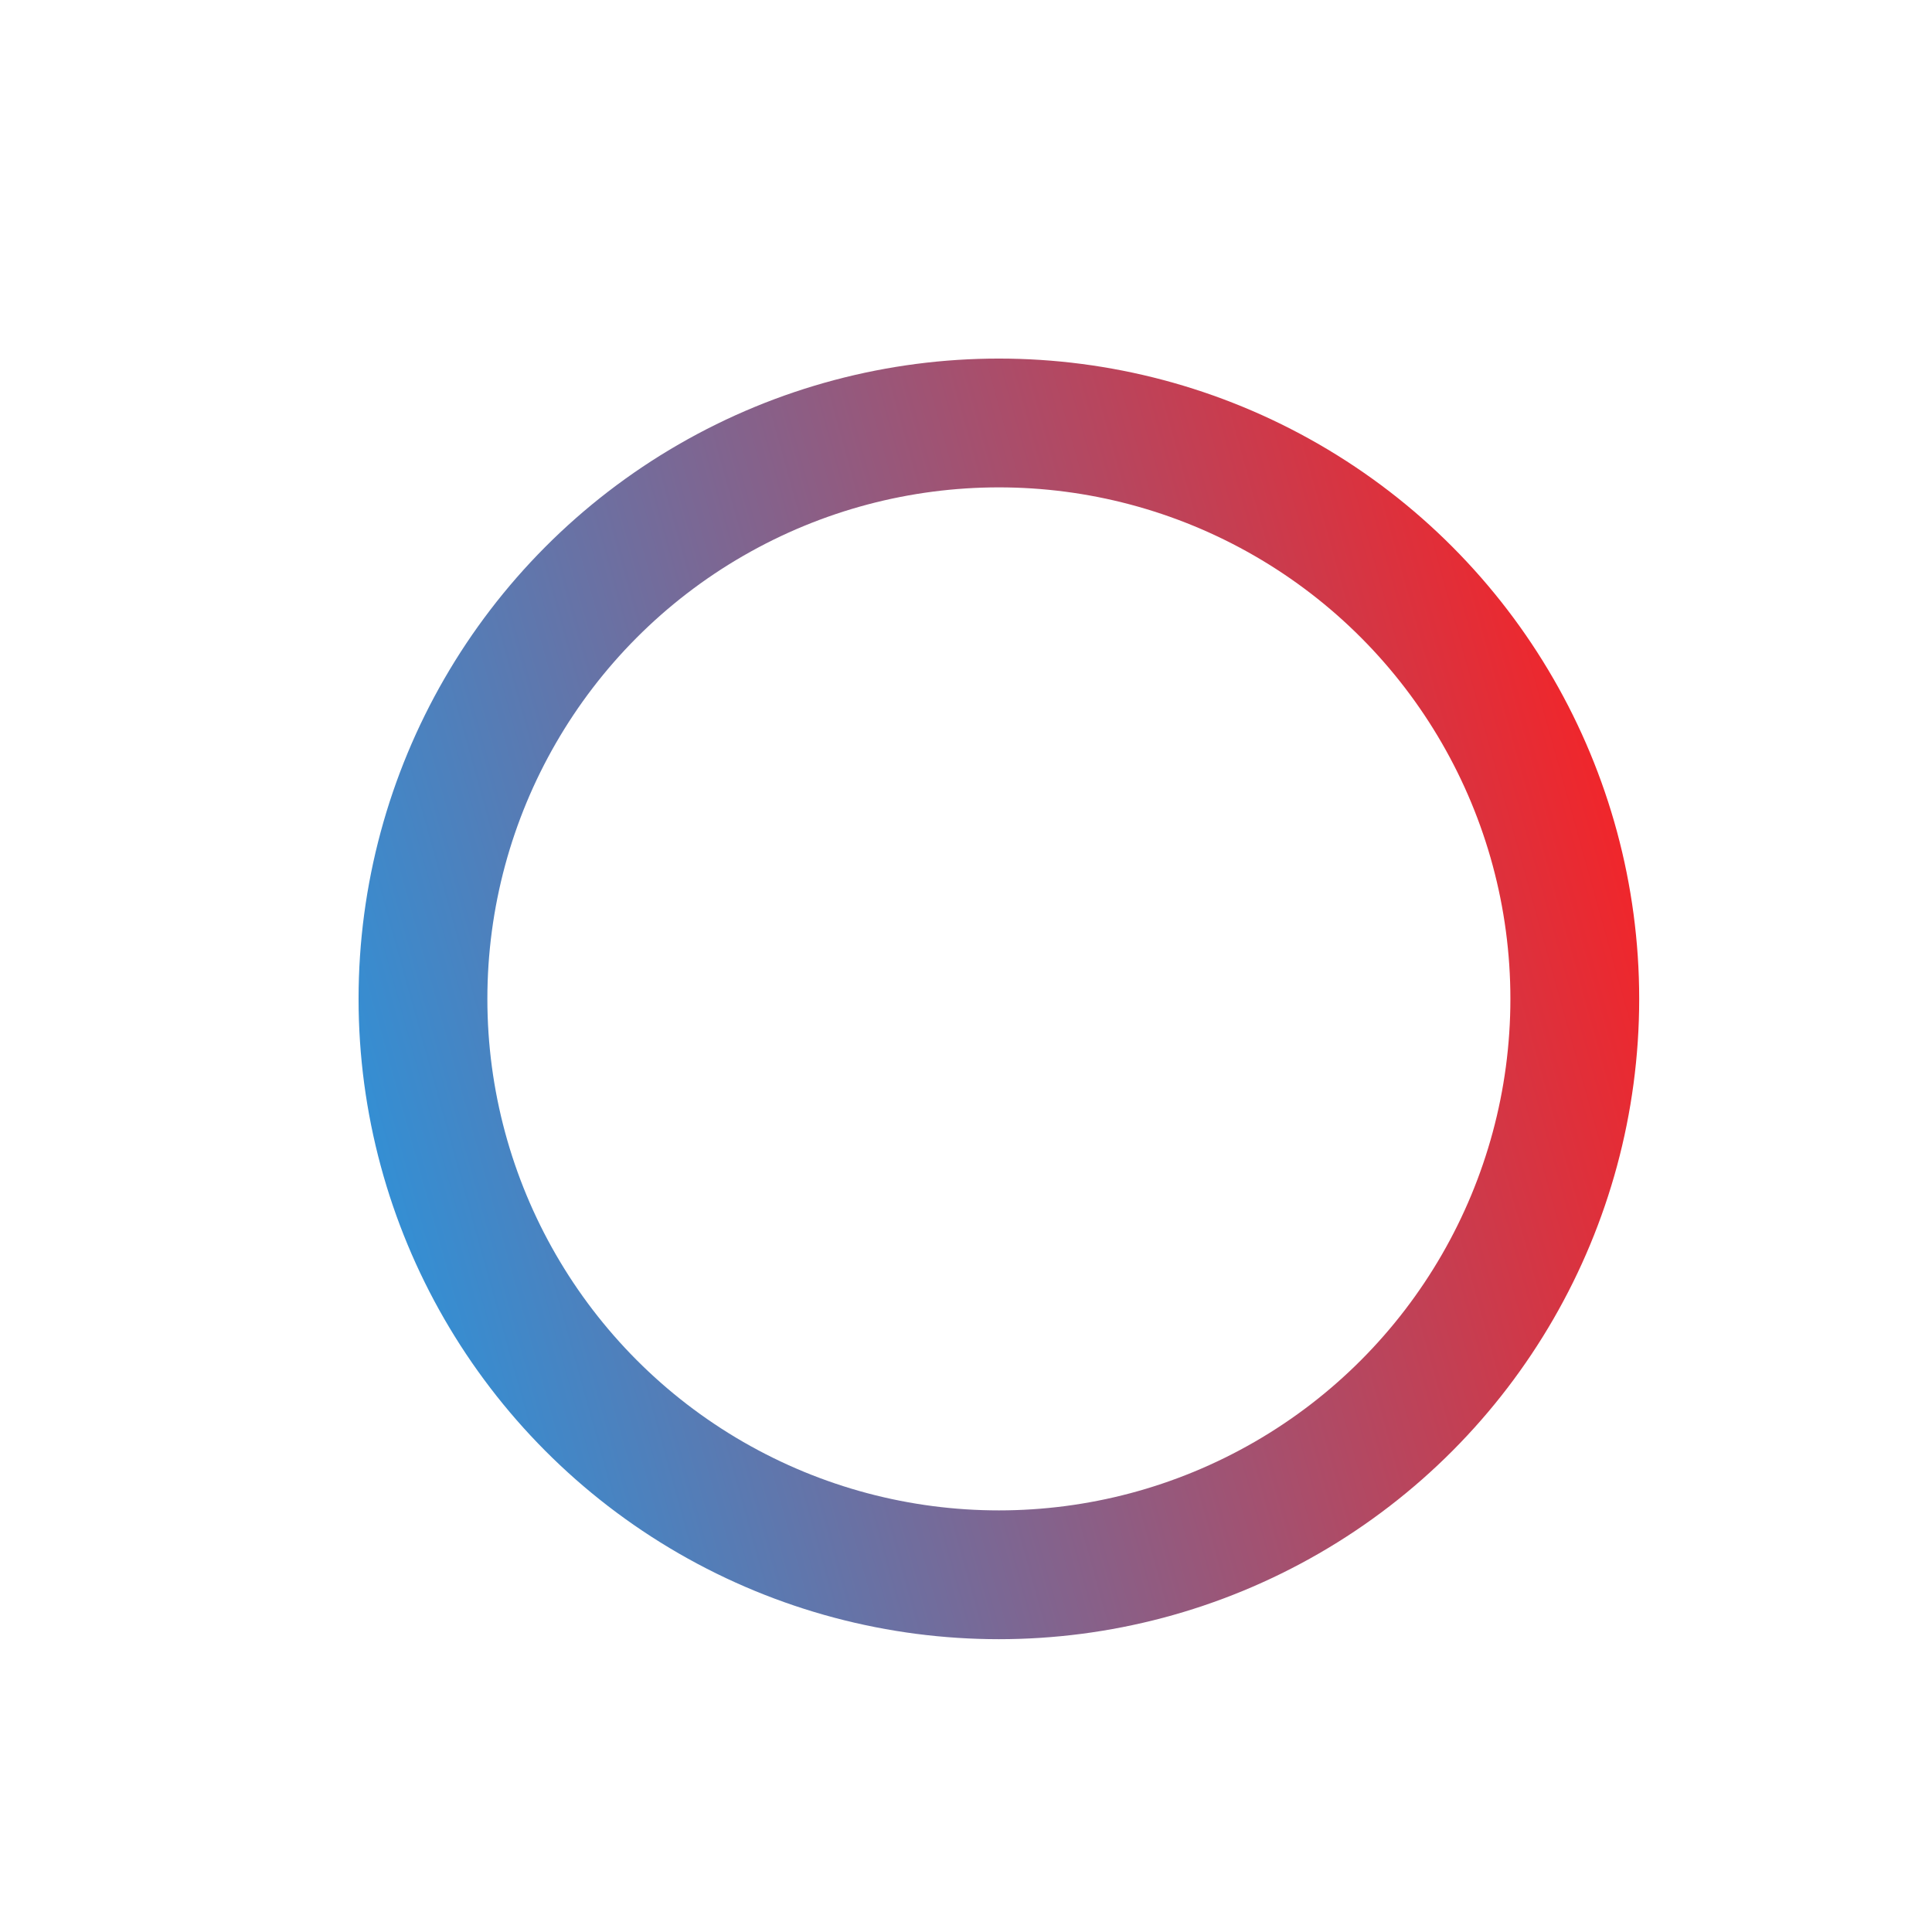 <svg width="394" height="394" viewBox="-20 -20 420 420" fill="none" xmlns="http://www.w3.org/2000/svg">
<g filter="url(#filter0_f_512_1809)">
<circle cx="197.148" cy="197.148" r="125.198" transform="rotate(-60 197.148 197.148)" stroke="url(#paint0_linear_512_1809)" stroke-width="28"/>
</g>
<defs>
<filter id="filter0_f_512_1809" x="-20" y="-20" width="420" height="420" filterUnits="userSpaceOnUse" color-interpolation-filters="sRGB">
<feFlood flood-opacity="0" result="BackgroundImageFix"/>
<feBlend mode="normal" in="SourceGraphic" in2="BackgroundImageFix" result="shape"/>
<feGaussianBlur stdDeviation="28.5" result="effect1_foregroundBlur_512_1809"/>
</filter>
<linearGradient id="paint0_linear_512_1809" x1="69.371" y1="57.95" x2="365.614" y2="348.482" gradientUnits="userSpaceOnUse">
<stop stop-color="#13A1F1"/>
<stop offset="0.844" stop-color="#FF1E1E"/>
</linearGradient>
</defs>
</svg>
